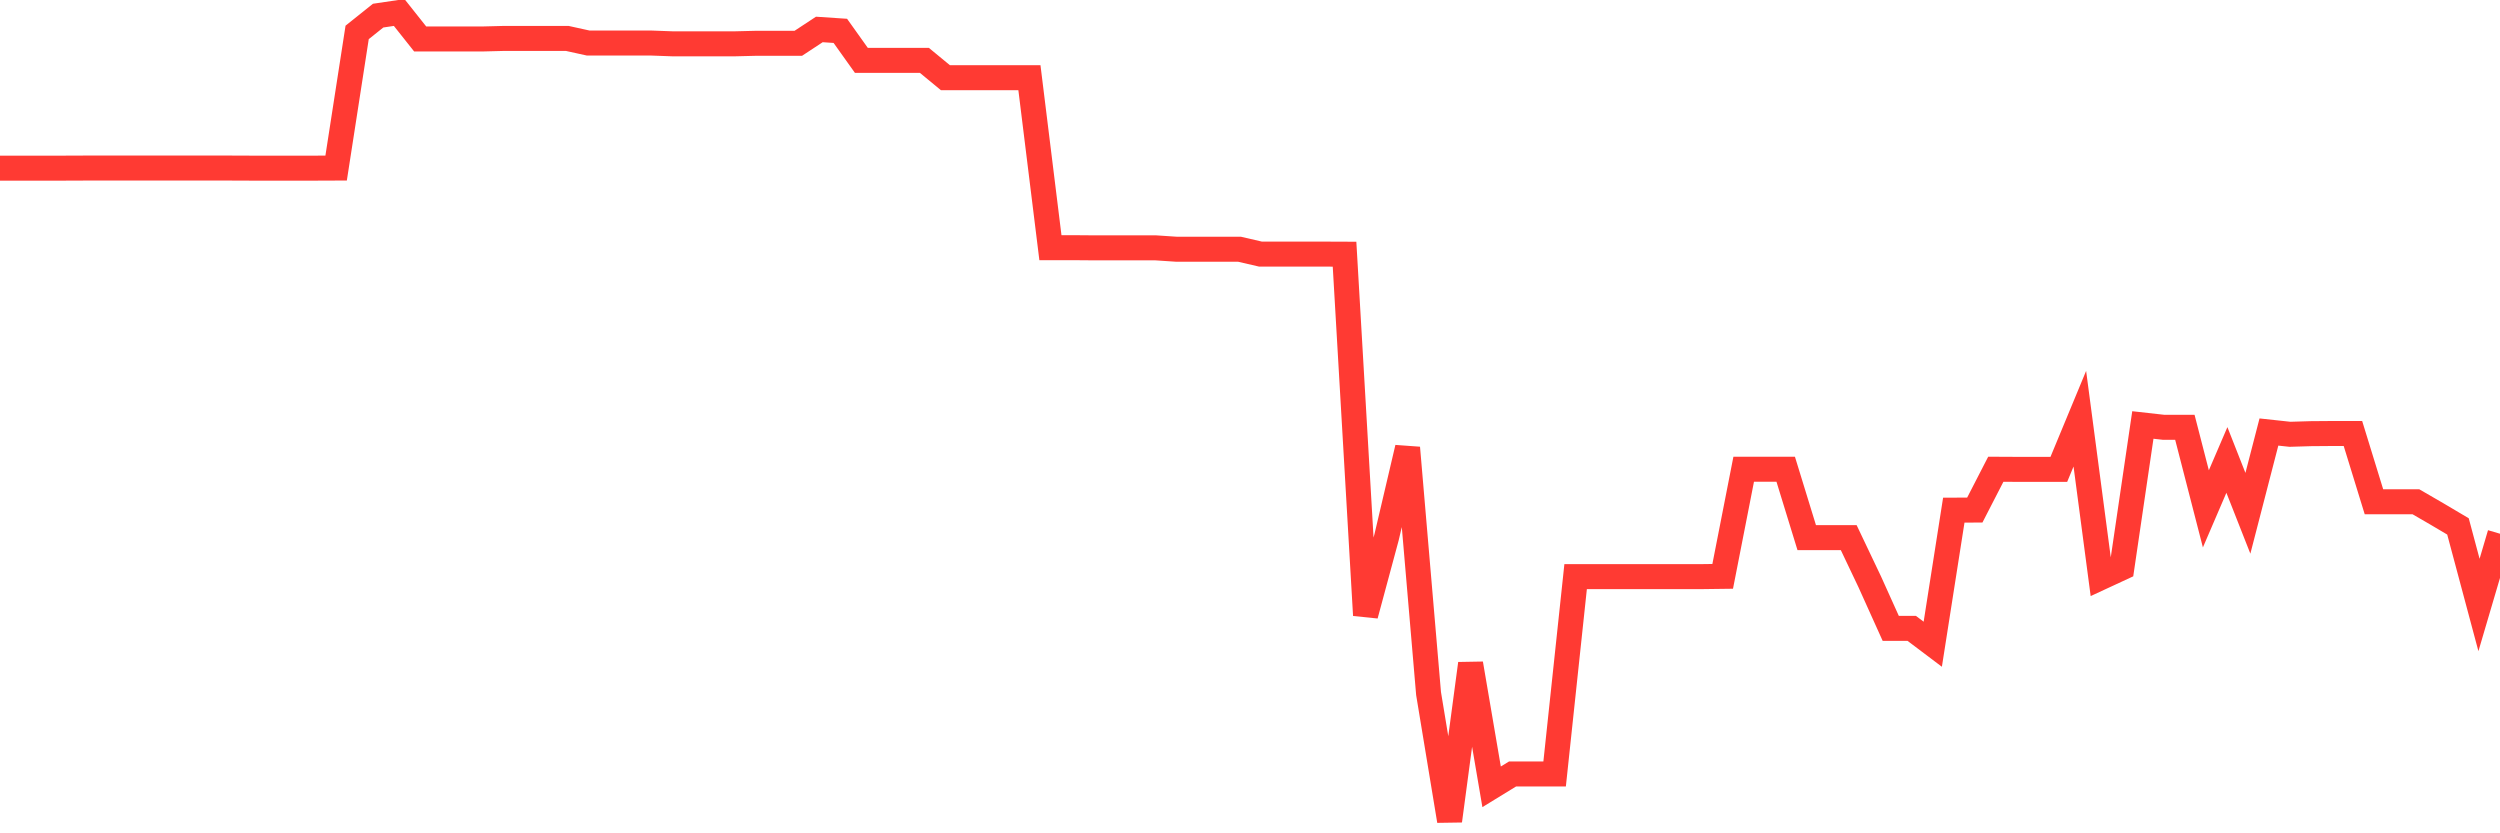 <svg
  xmlns="http://www.w3.org/2000/svg"
  xmlns:xlink="http://www.w3.org/1999/xlink"
  width="120"
  height="40"
  viewBox="0 0 120 40"
  preserveAspectRatio="none"
>
  <polyline
    points="0,8.071 1.008,8.071 2.017,8.071 3.025,8.071 4.034,8.067 5.042,8.067 6.05,8.067 7.059,8.067 8.067,8.067 9.076,8.067 10.084,8.067 11.092,8.067 12.101,8.071 13.109,8.071 14.118,8.071 15.126,8.071 16.134,8.067 17.143,1.556 18.151,0.75 19.16,0.6 20.168,1.87 21.176,1.87 22.185,1.87 23.193,1.87 24.202,1.844 25.21,1.844 26.218,1.844 27.227,1.844 28.235,2.066 29.244,2.066 30.252,2.066 31.261,2.066 32.269,2.103 33.277,2.103 34.286,2.103 35.294,2.103 36.303,2.078 37.311,2.078 38.319,2.078 39.328,1.414 40.336,1.481 41.345,2.897 42.353,2.897 43.361,2.897 44.37,2.897 45.378,3.728 46.387,3.728 47.395,3.728 48.403,3.728 49.412,3.728 50.42,11.888 51.429,11.888 52.437,11.896 53.445,11.896 54.454,11.896 55.462,11.896 56.471,11.963 57.479,11.963 58.487,11.963 59.496,11.963 60.504,12.197 61.513,12.197 62.521,12.197 63.529,12.197 64.538,12.201 65.546,29.532 66.555,25.79 67.563,21.493 68.571,33.29 69.58,39.4 70.588,31.854 71.597,37.767 72.605,37.149 73.613,37.149 74.622,37.149 75.63,27.678 76.639,27.678 77.647,27.678 78.655,27.678 79.664,27.678 80.672,27.678 81.681,27.678 82.689,27.665 83.697,22.524 84.706,22.524 85.714,22.524 86.723,25.807 87.731,25.807 88.739,25.807 89.748,27.928 90.756,30.163 91.765,30.163 92.773,30.923 93.782,24.487 94.79,24.483 95.798,22.524 96.807,22.529 97.815,22.529 98.824,22.529 99.832,20.098 100.84,27.724 101.849,27.256 102.857,20.399 103.866,20.512 104.874,20.512 105.882,24.425 106.891,22.078 107.899,24.638 108.908,20.737 109.916,20.846 110.924,20.816 111.933,20.808 112.941,20.808 113.95,24.086 114.958,24.086 115.966,24.086 116.975,24.671 117.983,25.268 118.992,29.039 120,25.619"
    fill="none"
    stroke="#ff3a33"
    stroke-width="1.2"
  >
  </polyline>
</svg>